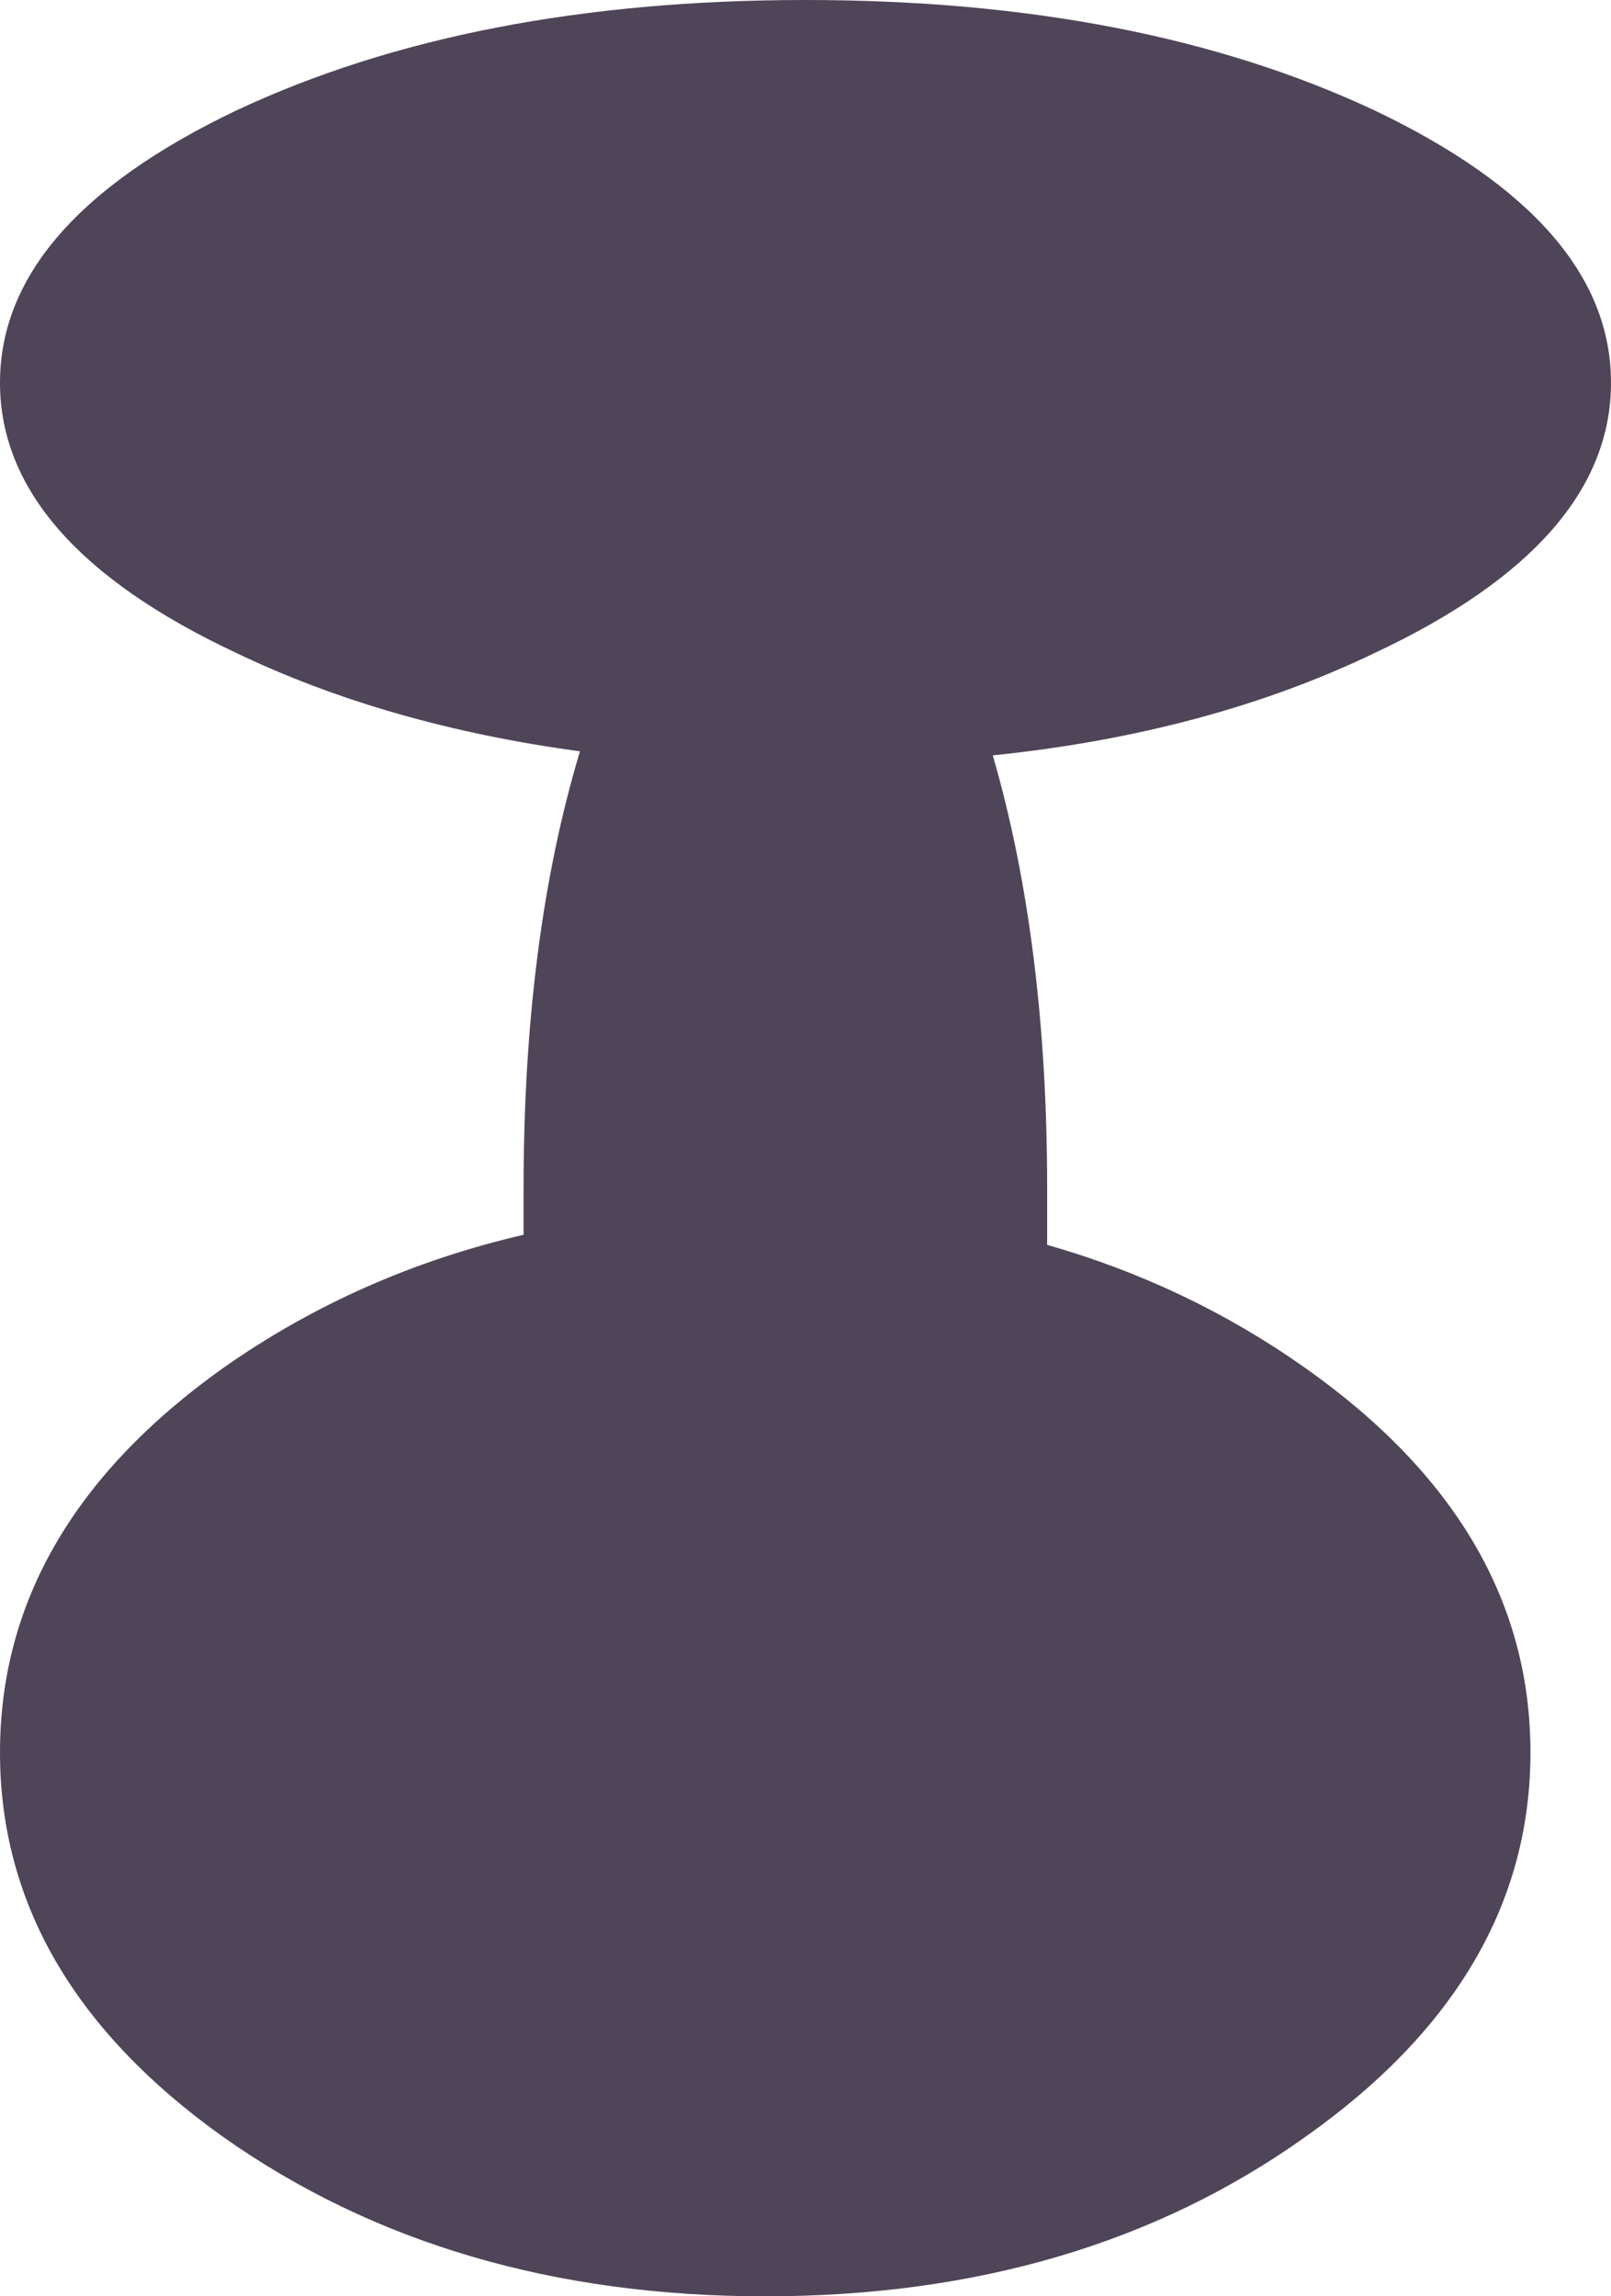 <?xml version="1.0" encoding="UTF-8" standalone="no"?>
<svg xmlns:xlink="http://www.w3.org/1999/xlink" height="57.0px" width="40.0px" xmlns="http://www.w3.org/2000/svg">
  <g transform="matrix(1.0, 0.0, 0.0, 1.0, 14.7, 25.8)">
    <path d="M25.3 -16.3 Q25.3 -12.35 19.45 -9.6 15.3 -7.6 9.95 -7.05 11.3 -2.4 11.3 3.7 L11.3 5.1 Q14.8 6.1 17.7 8.15 23.3 12.1 23.3 17.7 23.3 23.3 17.7 27.25 12.15 31.2 4.3 31.2 -3.55 31.2 -9.15 27.25 -14.7 23.3 -14.7 17.7 -14.7 12.1 -9.15 8.15 -5.8 5.8 -1.7 4.85 L-1.7 3.7 Q-1.7 -2.5 -0.3 -7.15 -5.1 -7.8 -8.85 -9.6 -14.7 -12.35 -14.7 -16.3 -14.7 -20.25 -8.85 -23.05 -3.0 -25.8 5.3 -25.8 13.6 -25.8 19.45 -23.05 25.3 -20.25 25.3 -16.3" fill="#4f4558" fill-rule="evenodd" stroke="none"/>
  </g>
</svg>
